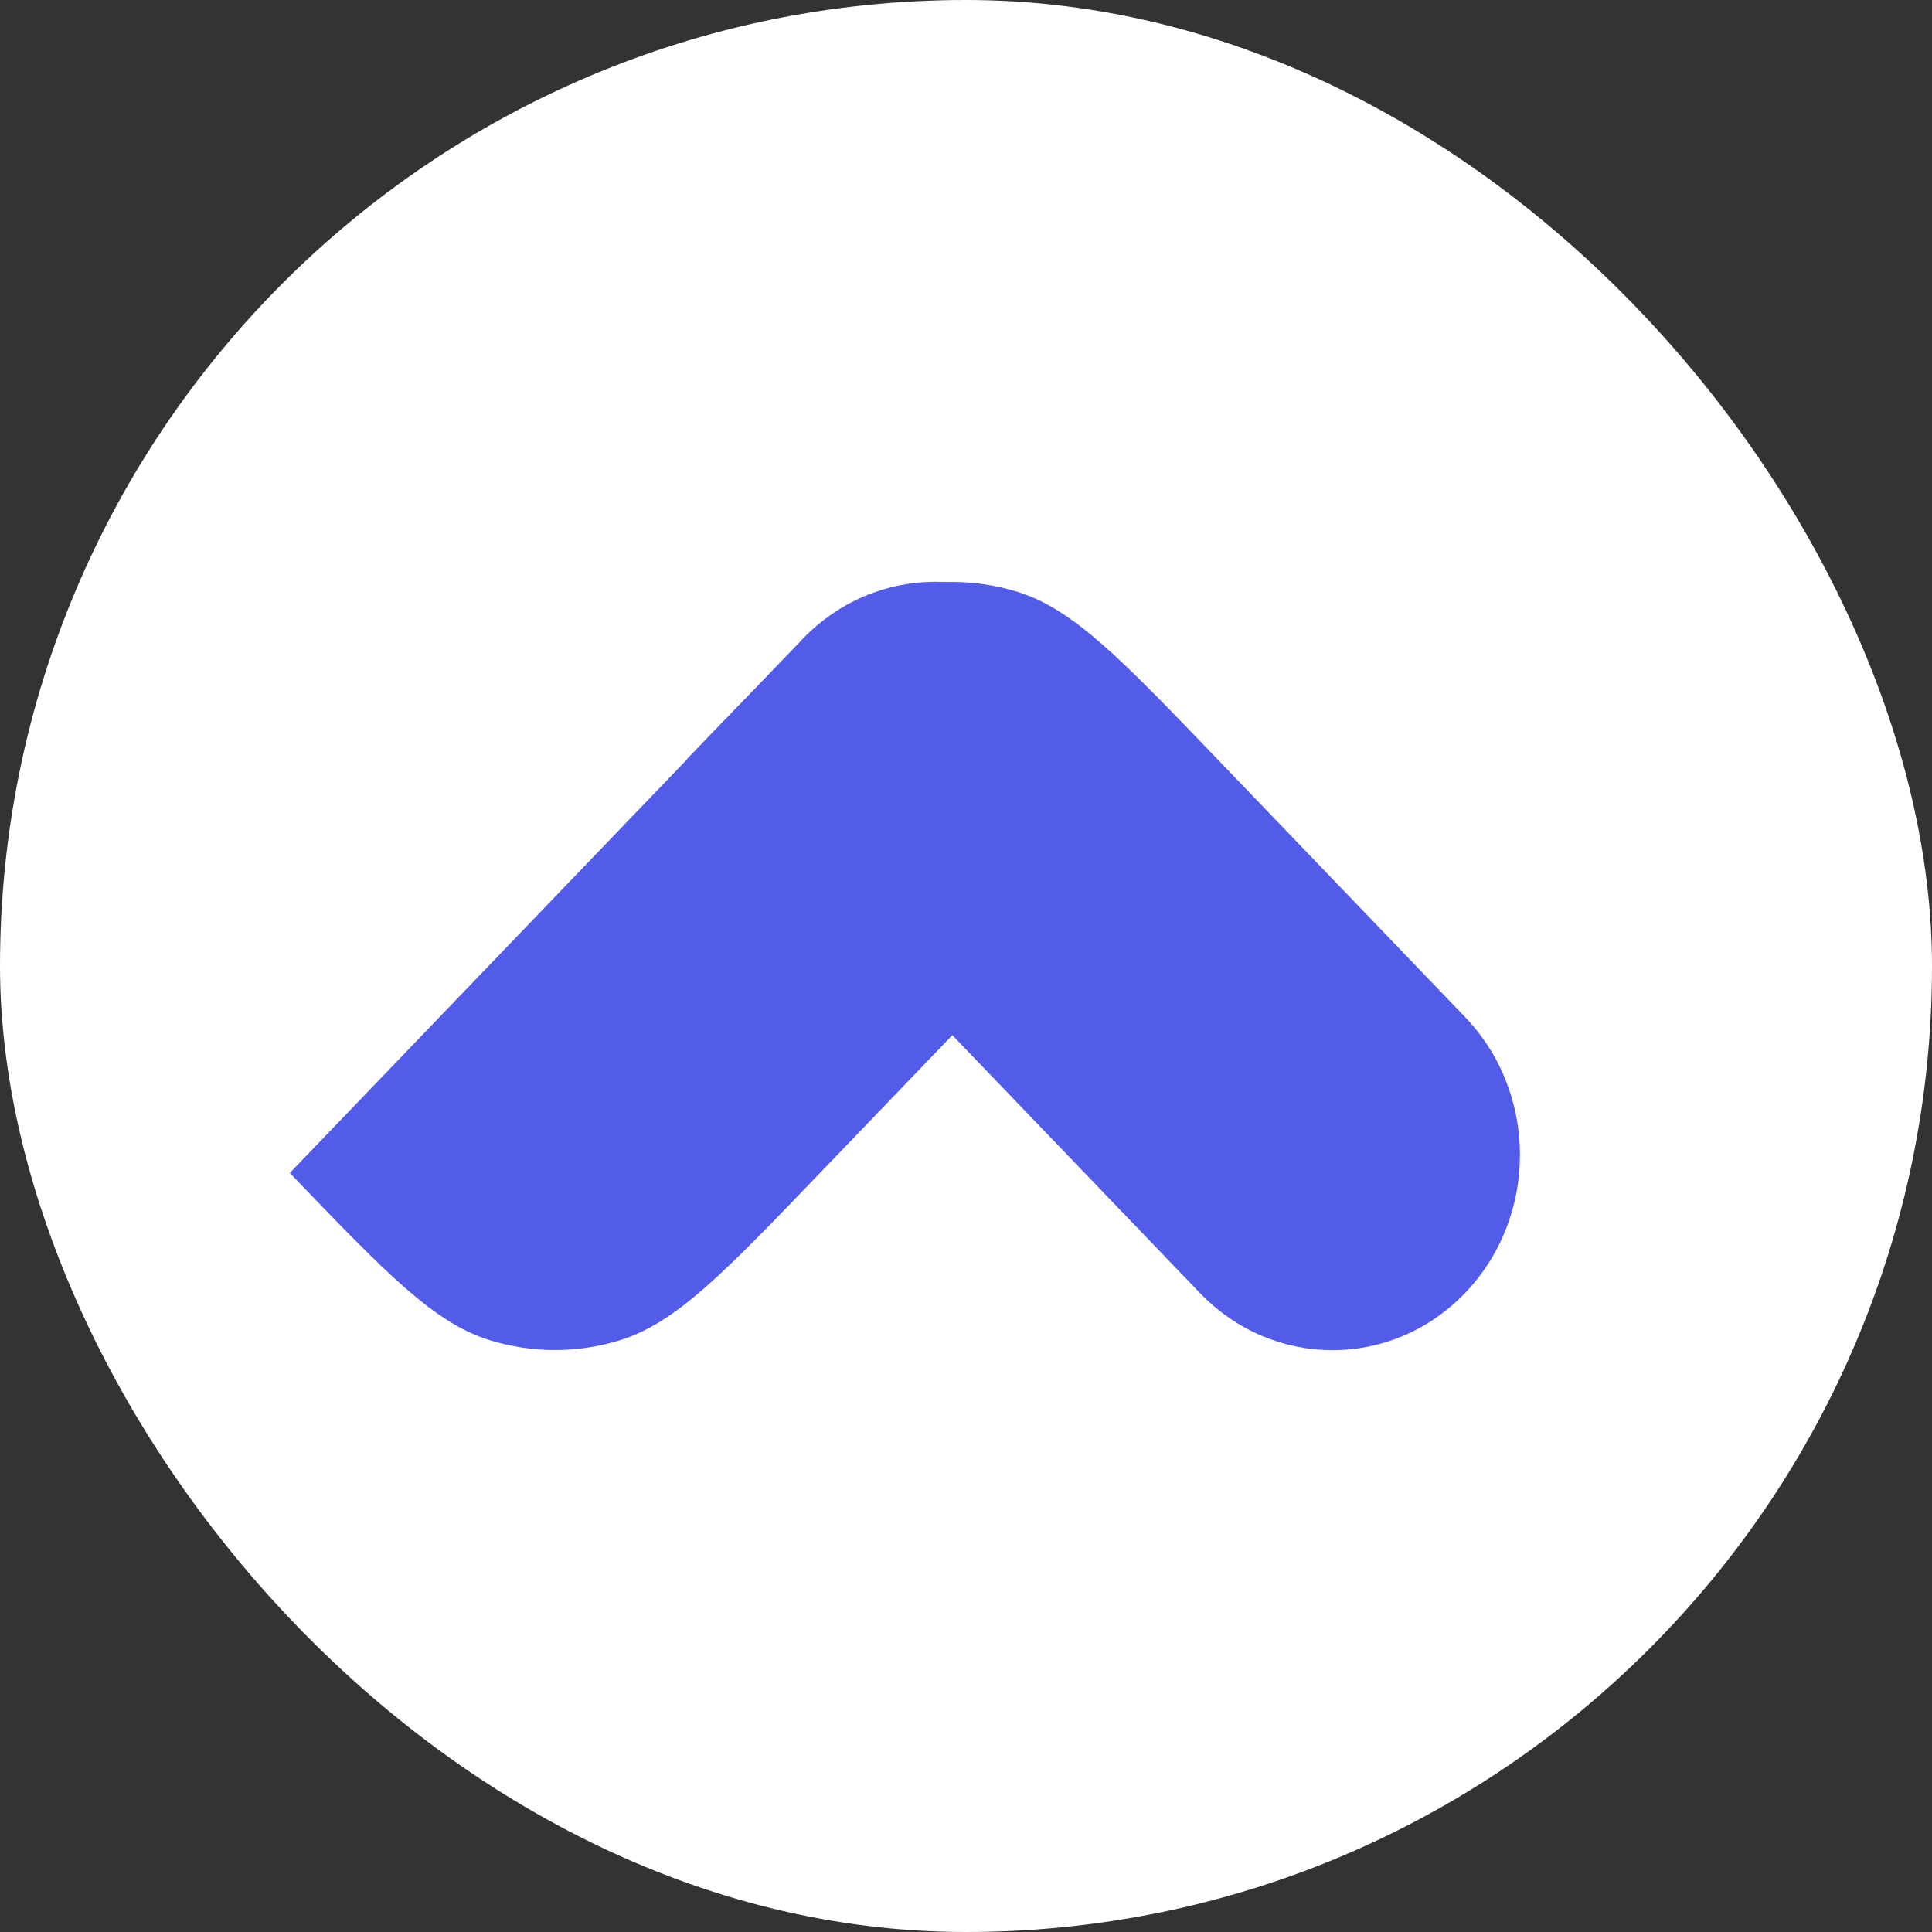 <svg width="40" height="40" viewBox="0 0 40 40" fill="none" xmlns="http://www.w3.org/2000/svg">
<rect x="0" y="0" width="40" height="40" fill="#333333" stroke="none"/>
<rect width="40" height="40" rx="20" fill="white"/>
<path d="M14.226 15.714C16.215 13.643 17.209 12.608 18.367 12.252C19.246 11.981 20.182 11.981 21.061 12.252C22.219 12.608 23.213 13.643 25.202 15.714L30.332 21.056C31.848 22.634 31.848 25.192 30.332 26.771C28.817 28.349 26.36 28.349 24.844 26.771L14.226 15.714Z" fill="#535CE8"/>
<path d="M16.618 13.229C18.134 11.651 20.591 11.651 22.107 13.229C23.622 14.807 23.622 17.366 22.107 18.944L16.977 24.285C14.988 26.356 13.993 27.392 12.835 27.748C11.956 28.019 11.021 28.019 10.142 27.748C8.983 27.392 7.989 26.356 6 24.285L16.618 13.229Z" fill="#535CE8"/>
</svg>
